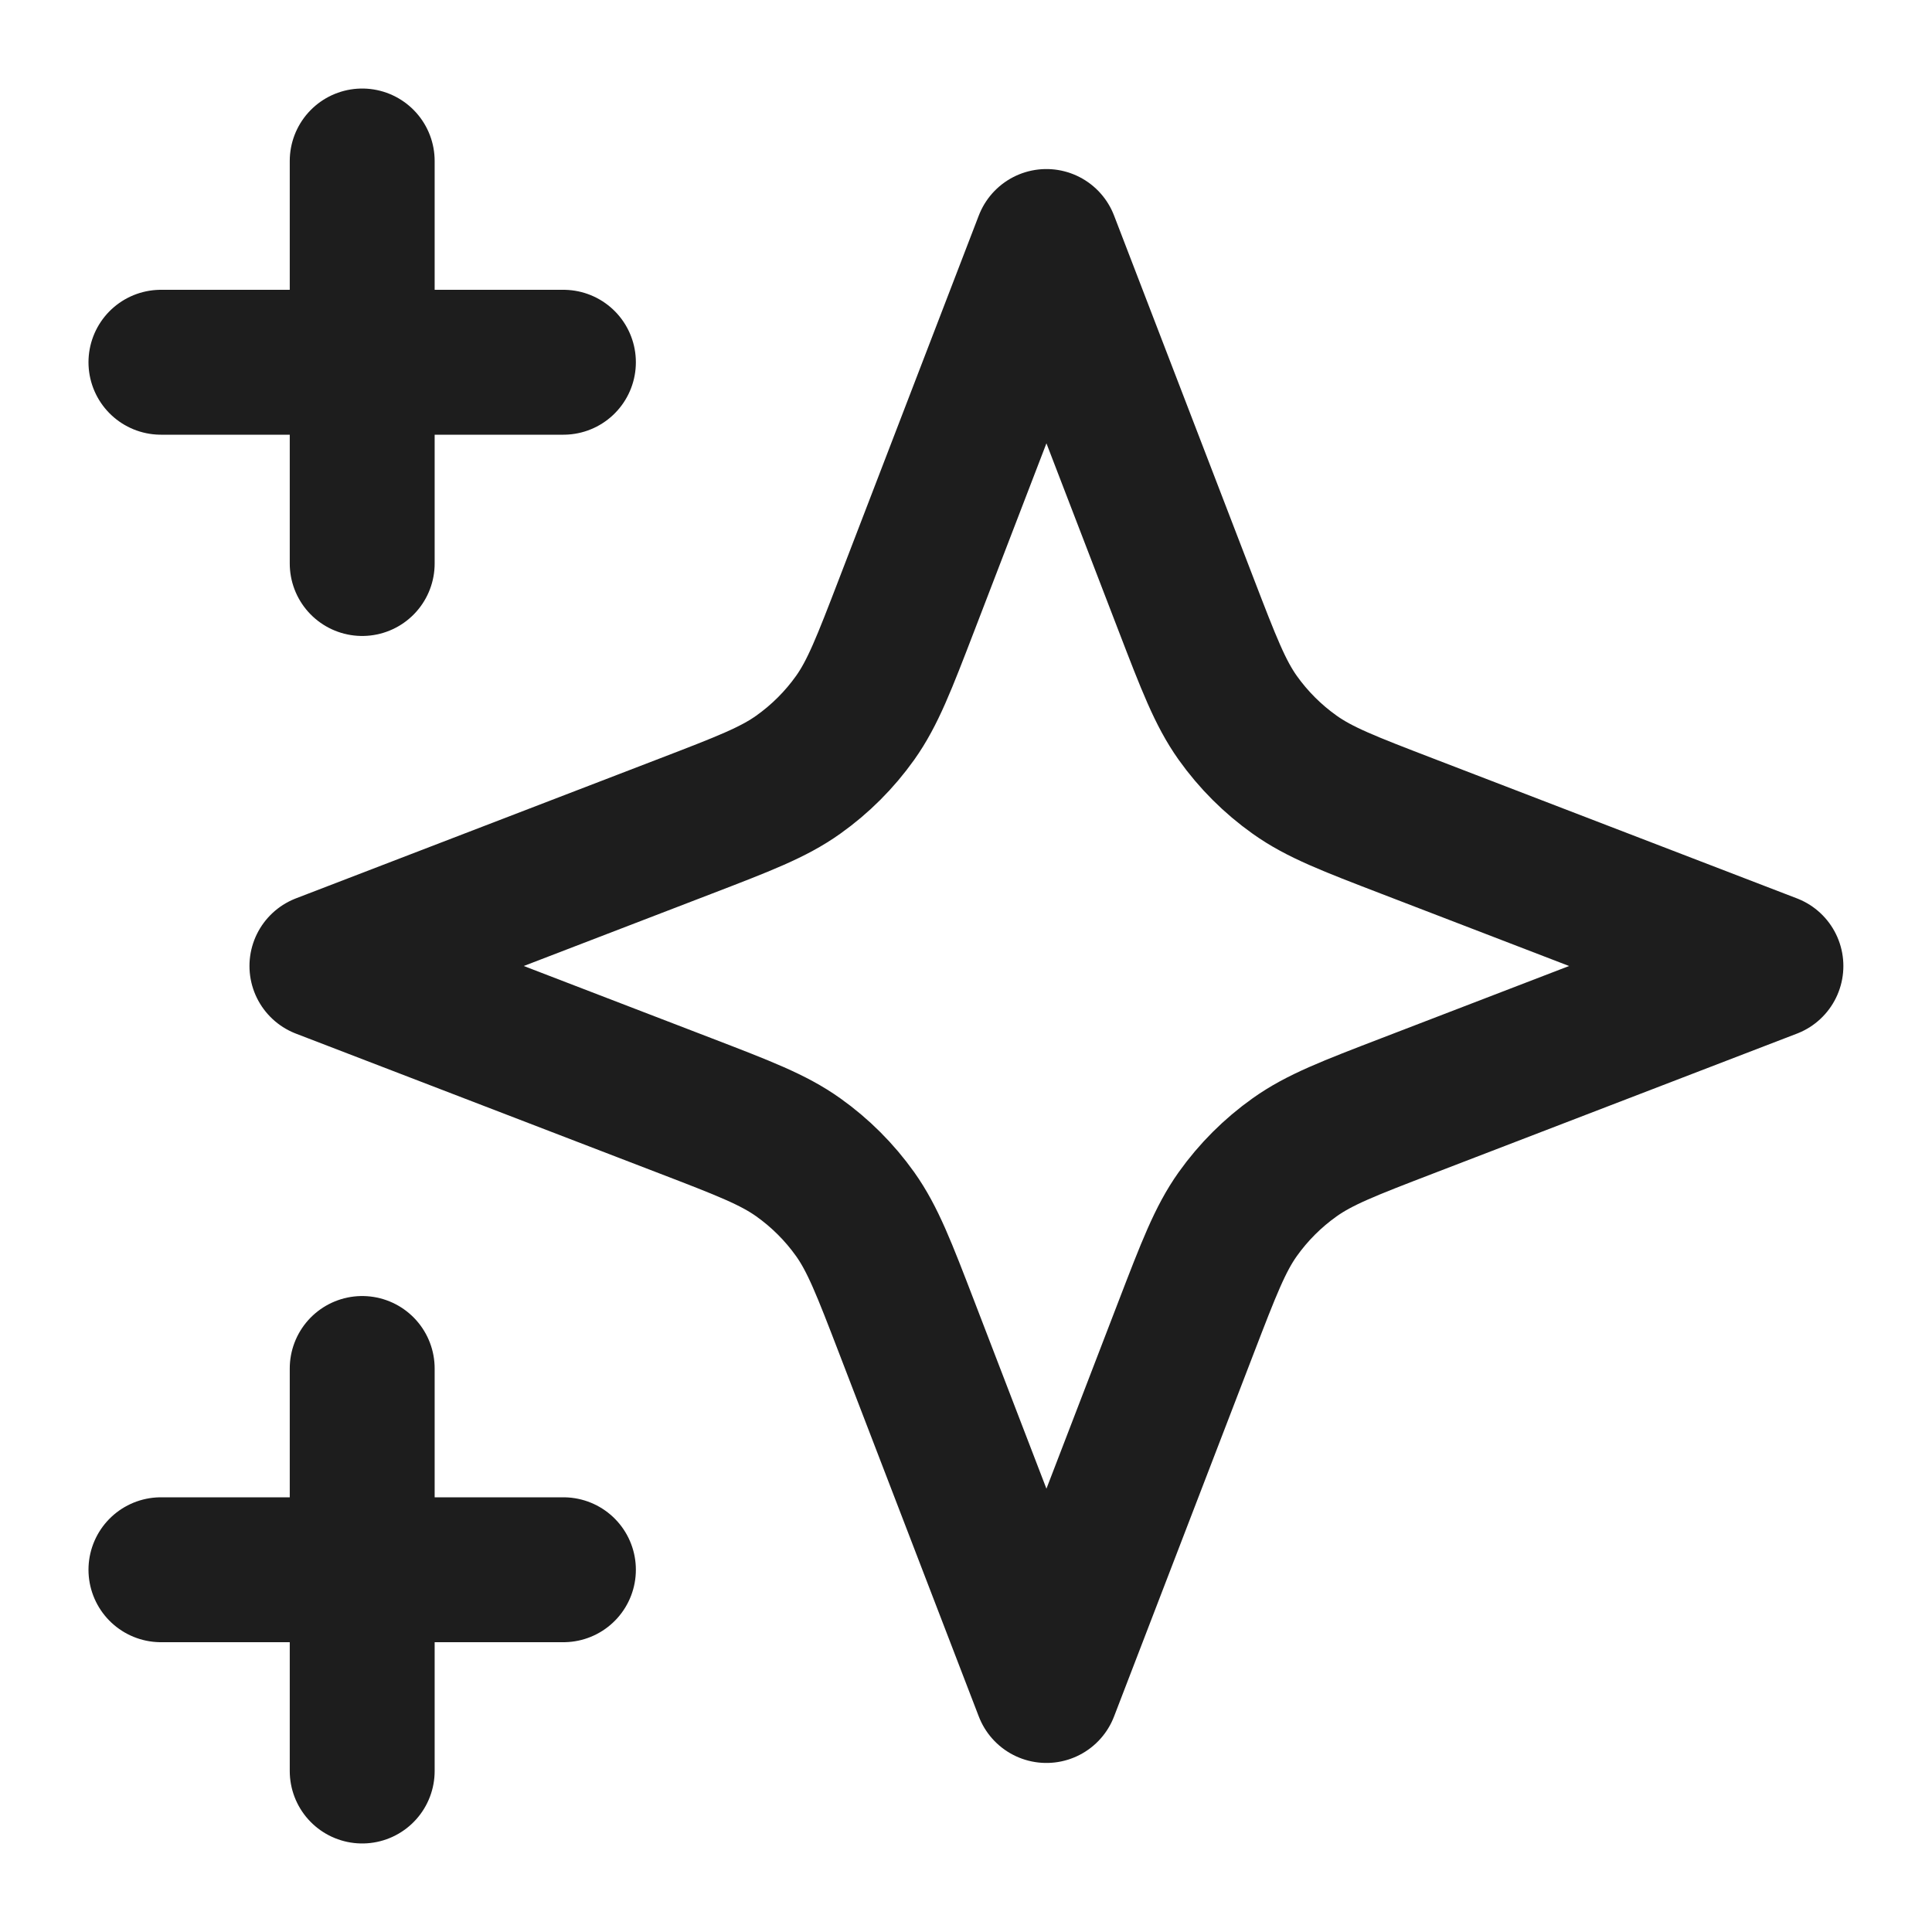 <svg xmlns="http://www.w3.org/2000/svg" fill="none" viewBox="0 0 40 40" height="40" width="40">
<path stroke-linejoin="round" stroke-linecap="round" stroke-width="3" stroke="#1D1D1D" d="M7.499 36.667V28.333M7.499 11.667V3.333M3.332 7.5H11.665M3.332 32.5H11.665M21.665 5L18.775 12.515C18.305 13.737 18.07 14.348 17.705 14.862C17.381 15.317 16.983 15.715 16.527 16.039C16.013 16.405 15.402 16.64 14.18 17.11L6.665 20L14.18 22.89C15.402 23.36 16.013 23.595 16.527 23.961C16.983 24.285 17.381 24.683 17.705 25.138C18.07 25.652 18.305 26.263 18.775 27.485L21.665 35L24.556 27.485C25.026 26.263 25.261 25.652 25.626 25.138C25.95 24.683 26.348 24.285 26.804 23.961C27.317 23.595 27.928 23.36 29.151 22.89L36.665 20L29.151 17.11C27.928 16.64 27.317 16.405 26.804 16.039C26.348 15.715 25.95 15.317 25.626 14.862C25.261 14.348 25.026 13.737 24.556 12.515L21.665 5Z"></path>
</svg>
